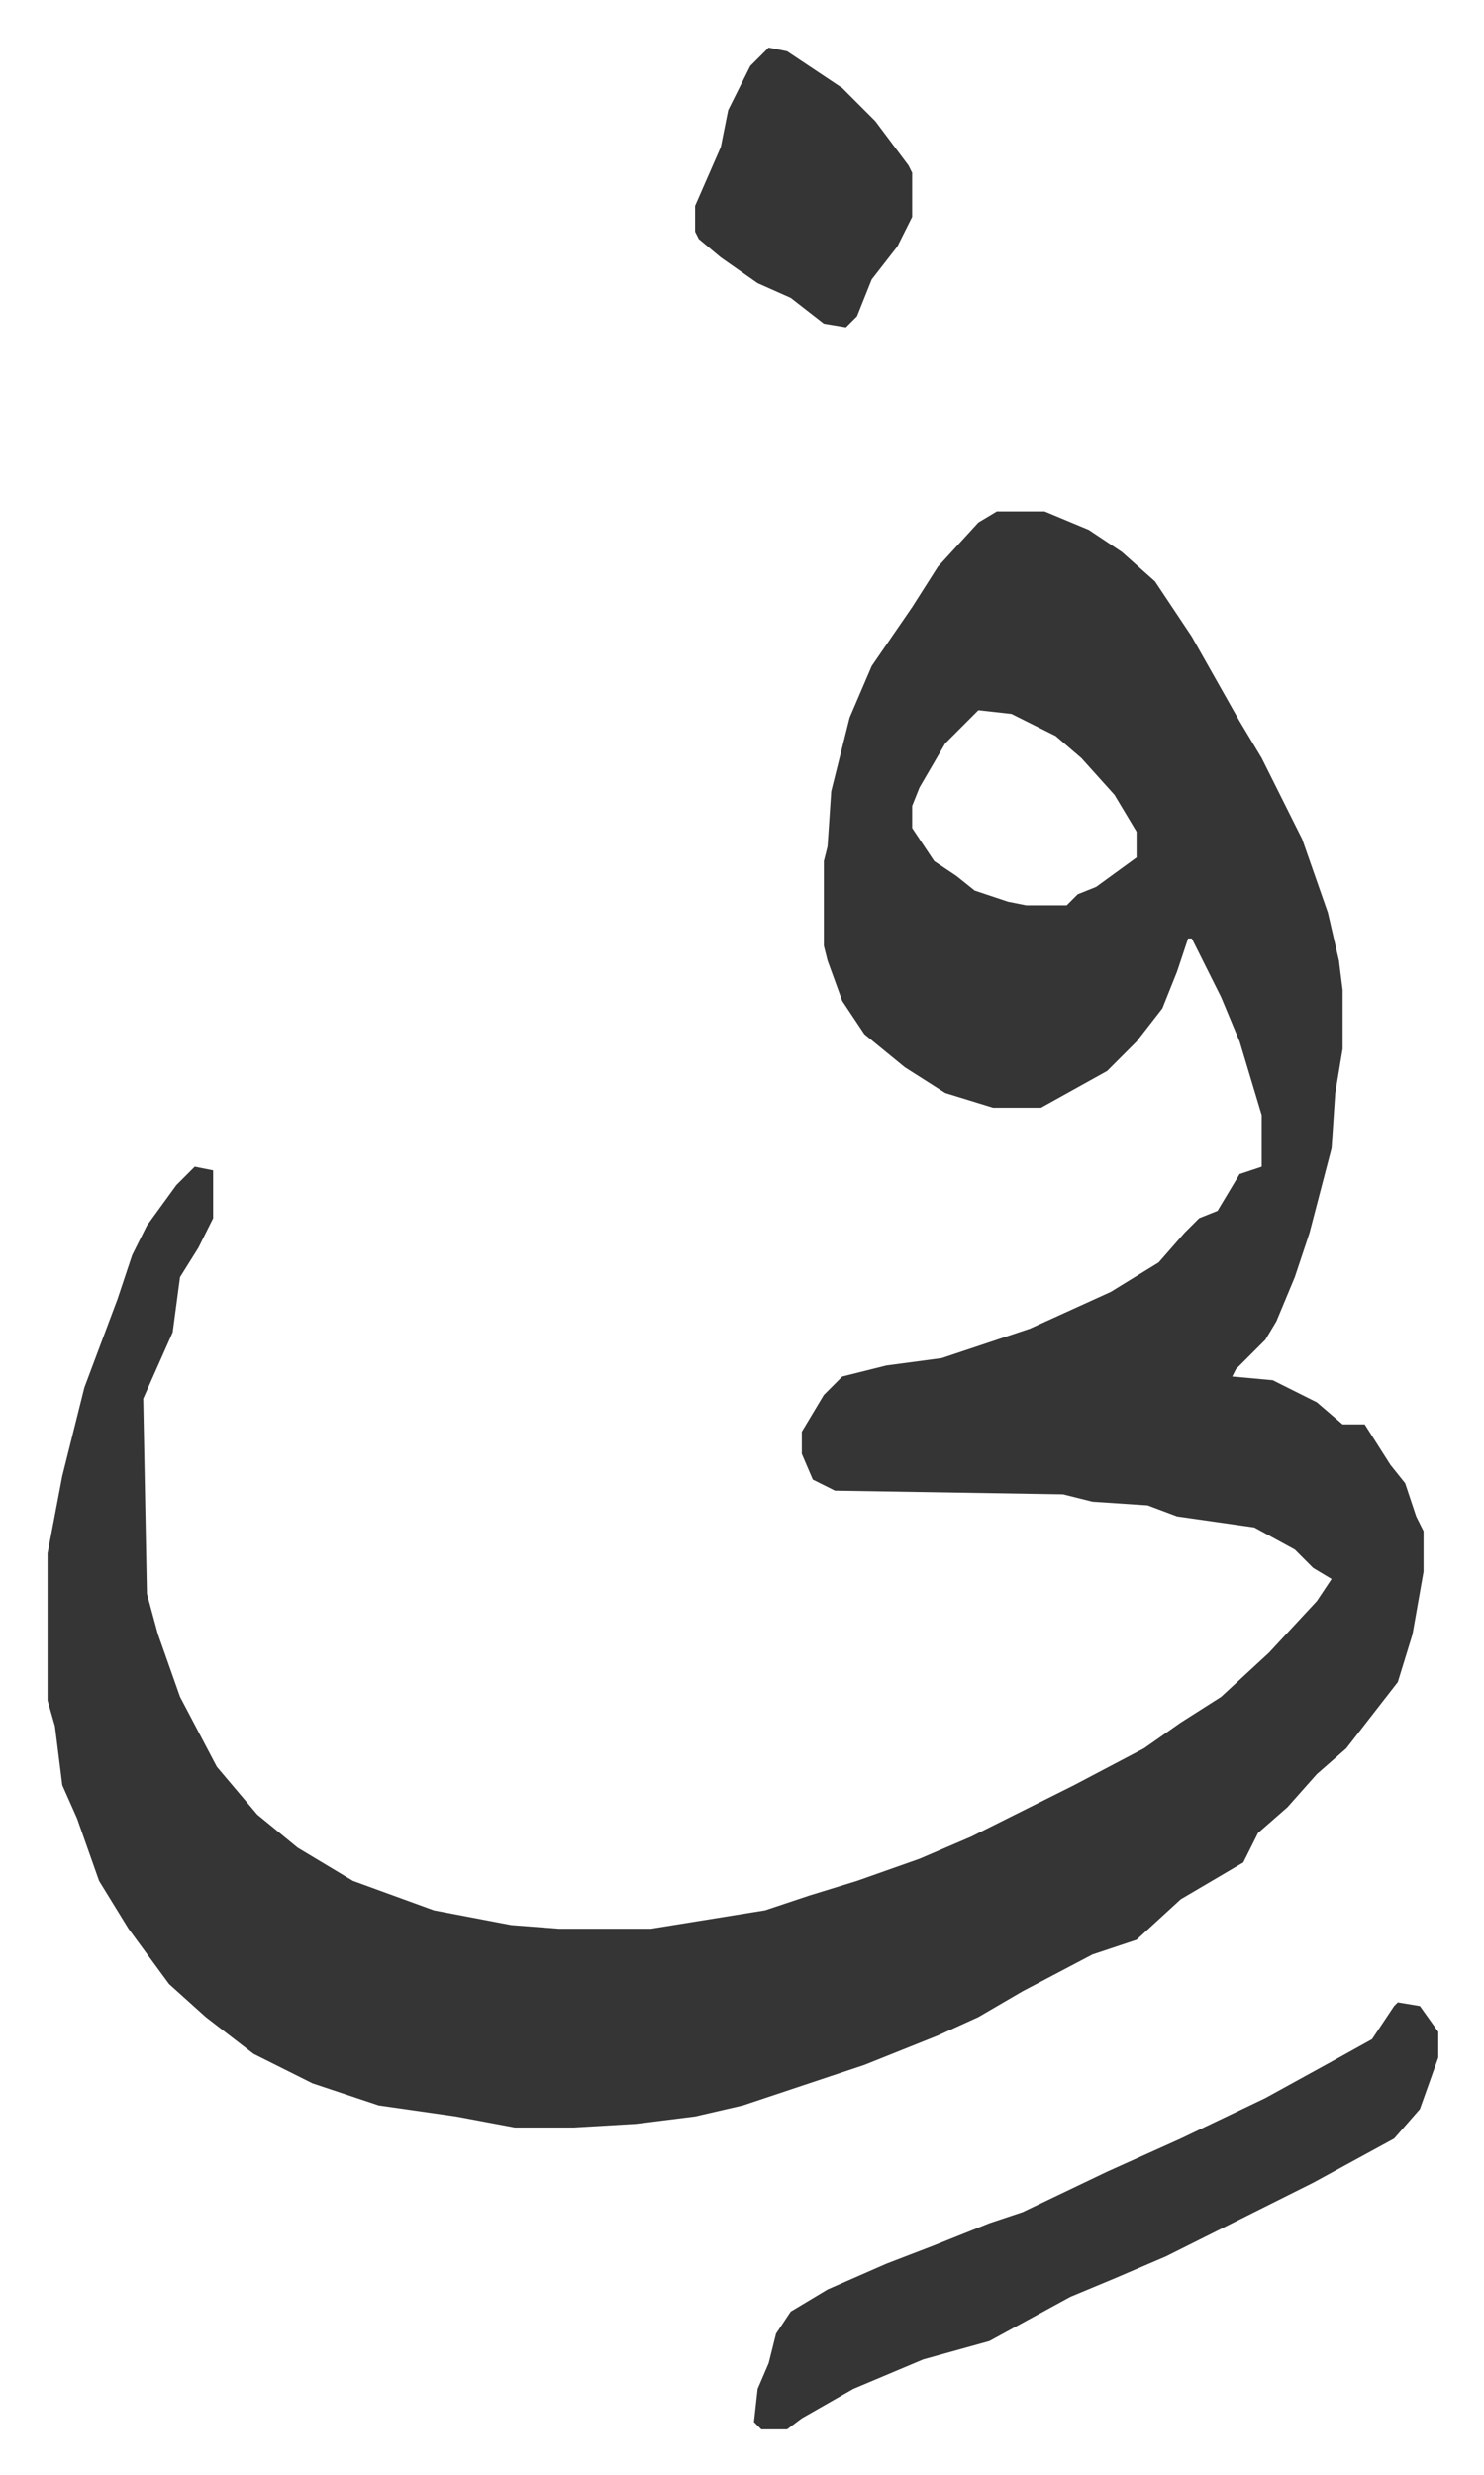 <svg xmlns="http://www.w3.org/2000/svg" role="img" viewBox="-12.93 448.07 403.36 672.36"><path fill="#353535" id="rule_normal" d="M258 587h13l12 5 9 6 9 8 10 15 13 23 6 10 11 22 7 20 3 13 1 8v16l-2 12-1 15-6 23-4 12-5 12-3 5-8 8-1 2 11 1 12 6 7 6h6l7 11 4 5 3 9 2 4v11l-3 17-4 13-14 18-8 7-8 9-8 7-4 8-17 10-12 11-12 4-19 10-12 7-11 5-10 4-10 4-9 3-24 8-13 3-16 2-17 1h-16l-16-3-21-3-18-6-16-8-13-10-10-9-11-15-8-13-6-17-4-9-2-16-2-7v-40l4-21 6-24 9-24 4-12 4-8 8-11 5-5 5 1v13l-4 8-5 8-2 15-8 18 1 53 3 11 6 17 10 19 11 13 11 9 15 9 22 8 21 4 13 1h25l31-5 12-4 13-4 17-6 14-6 12-6 16-8 19-10 10-7 11-7 13-12 13-14 4-6-5-3-5-5-11-6-21-3-8-3-15-1-8-2-62-1-6-3-3-7v-6l6-10 5-5 12-3 15-2 15-5 9-3 22-10 13-8 7-8 4-4 5-2 6-10 6-2v-14l-6-20-5-12-8-16h-1l-3 9-4 10-7 9-8 8-18 10h-13l-13-4-11-7-11-9-6-9-4-11-1-4v-23l1-4 1-15 5-20 6-14 11-16 7-11 11-12zm-5 54l-9 9-7 12-2 5v6l6 9 6 4 5 4 9 3 5 1h11l3-3 5-2 11-8v-7l-6-10-9-10-7-6-12-6zm114 351l6 1 5 7v7l-5 14-7 8-22 12-16 8-24 12-14 6-12 5-22 12-18 5-19 8-14 8-4 3h-7l-2-2 1-9 3-7 2-8 4-6 10-6 16-7 13-5 15-6 9-3 23-11 20-9 23-11 20-11 9-5 6-9zM196 461l5 1 15 10 9 9 9 12 1 2v12l-4 8-7 9-4 10-3 3-6-1-9-7-9-4-10-7-6-5-1-2v-7l7-16 2-10 6-12z"/></svg>
